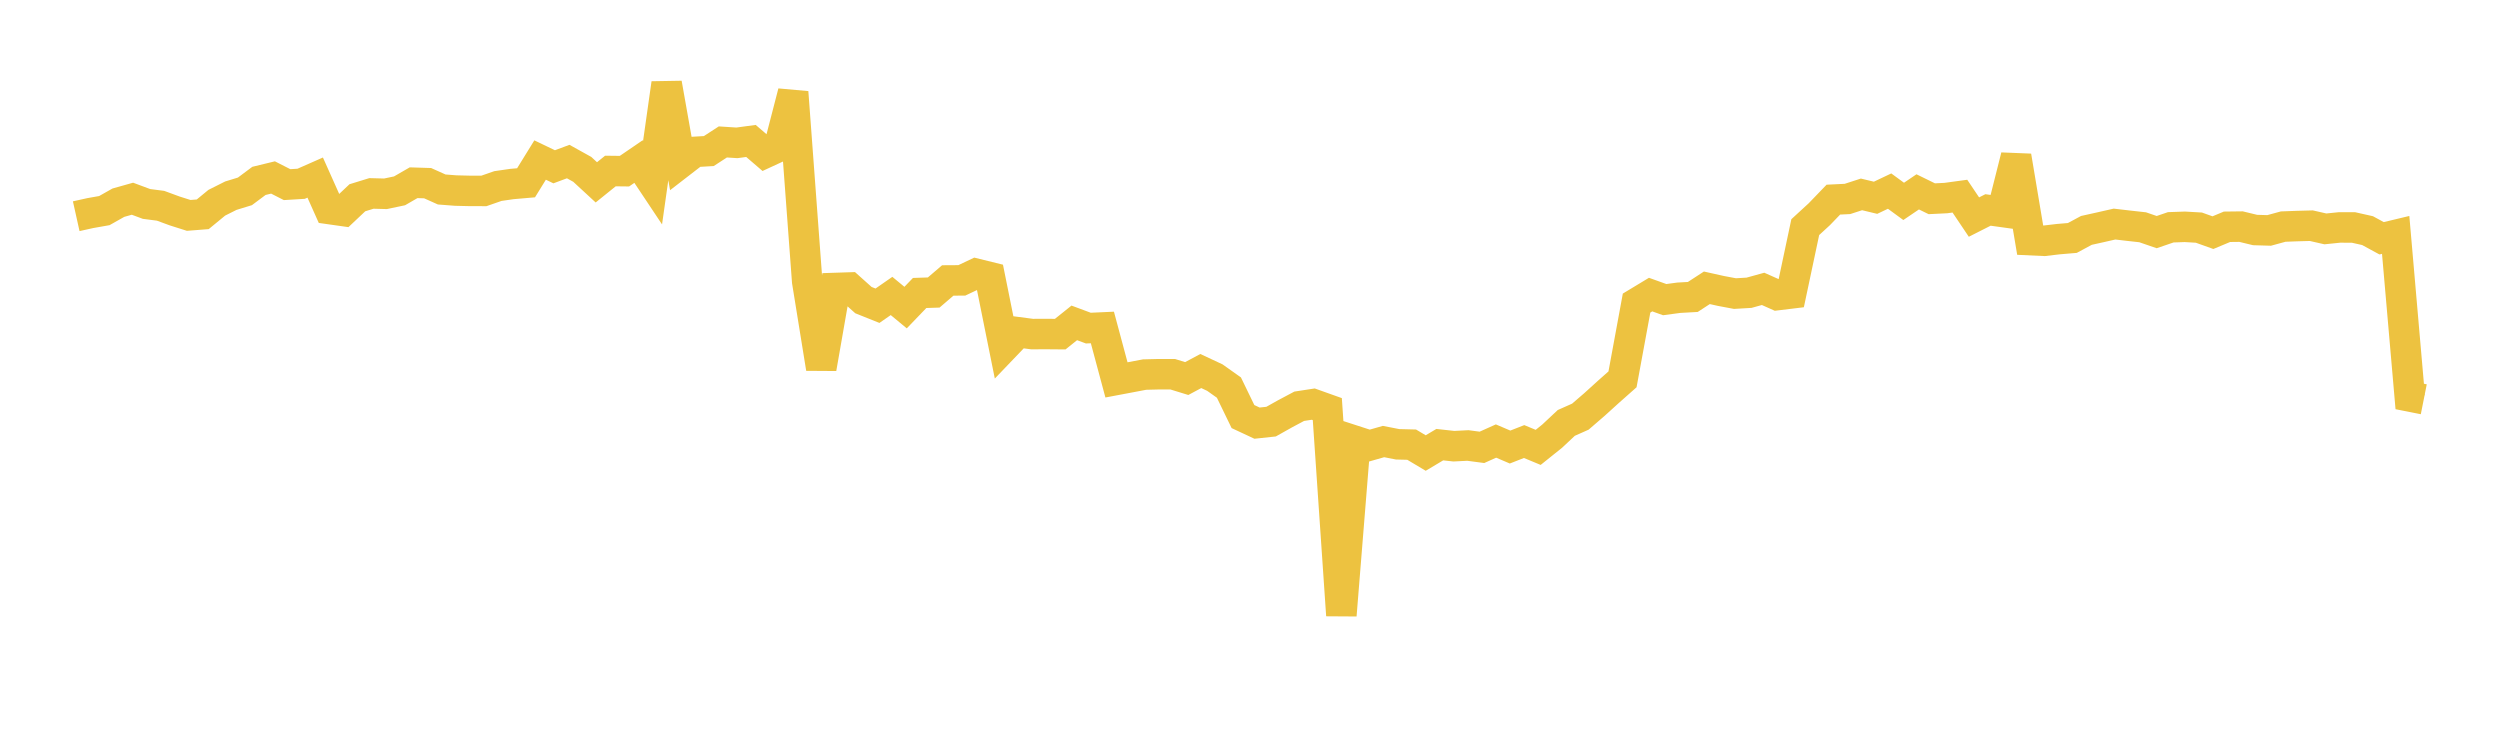 <svg width="164" height="48" xmlns="http://www.w3.org/2000/svg" xmlns:xlink="http://www.w3.org/1999/xlink"><path fill="none" stroke="rgb(237,194,64)" stroke-width="2" d="M5,14.184L5.922,13.979L6.844,13.816L7.766,13.296L8.689,13.036L9.611,13.379L10.533,13.498L11.455,13.837L12.377,14.13L13.299,14.058L14.222,13.299L15.144,12.836L16.066,12.554L16.988,11.866L17.91,11.642L18.832,12.112L19.754,12.056L20.677,11.649L21.599,13.712L22.521,13.843L23.443,12.973L24.365,12.689L25.287,12.713L26.21,12.519L27.132,11.987L28.054,12.016L28.976,12.43L29.898,12.501L30.82,12.523L31.743,12.525L32.665,12.204L33.587,12.071L34.509,11.991L35.431,10.498L36.353,10.941L37.275,10.598L38.198,11.111L39.12,11.962L40.042,11.218L40.964,11.229L41.886,10.599L42.808,11.983L43.731,5.47L44.653,10.675L45.575,9.963L46.497,9.91L47.419,9.311L48.341,9.371L49.263,9.246L50.186,10.039L51.108,9.613L52.03,6.05L52.952,18.466L53.874,24.167L54.796,18.891L55.719,18.861L56.641,19.687L57.563,20.056L58.485,19.415L59.407,20.178L60.329,19.219L61.251,19.189L62.174,18.398L63.096,18.392L64.018,17.955L64.94,18.182L65.862,22.758L66.784,21.795L67.707,21.916L68.629,21.912L69.551,21.92L70.473,21.181L71.395,21.524L72.317,21.482L73.24,24.921L74.162,24.747L75.084,24.572L76.006,24.549L76.928,24.549L77.85,24.833L78.772,24.34L79.695,24.771L80.617,25.425L81.539,27.327L82.461,27.758L83.383,27.659L84.305,27.142L85.228,26.651L86.15,26.509L87.072,26.838L87.994,40.361L88.916,28.929L89.838,29.228L90.76,28.965L91.683,29.146L92.605,29.169L93.527,29.719L94.449,29.169L95.371,29.271L96.293,29.224L97.216,29.346L98.138,28.932L99.06,29.326L99.982,28.965L100.904,29.348L101.826,28.608L102.749,27.743L103.671,27.333L104.593,26.538L105.515,25.702L106.437,24.885L107.359,19.882L108.281,19.325L109.204,19.656L110.126,19.532L111.048,19.48L111.97,18.88L112.892,19.086L113.814,19.259L114.737,19.205L115.659,18.95L116.581,19.361L117.503,19.249L118.425,14.9L119.347,14.053L120.269,13.096L121.192,13.051L122.114,12.752L123.036,12.974L123.958,12.536L124.88,13.211L125.802,12.586L126.725,13.038L127.647,12.993L128.569,12.867L129.491,14.24L130.413,13.773L131.335,13.901L132.257,10.242L133.18,15.754L134.102,15.796L135.024,15.688L135.946,15.61L136.868,15.114L137.79,14.909L138.713,14.699L139.635,14.807L140.557,14.909L141.479,15.226L142.401,14.911L143.323,14.879L144.246,14.932L145.168,15.262L146.09,14.877L147.012,14.866L147.934,15.089L148.856,15.116L149.778,14.864L150.701,14.83L151.623,14.805L152.545,15.015L153.467,14.921L154.389,14.922L155.311,15.129L156.234,15.631L157.156,15.41L158.078,26.009L159,26.192"></path></svg>